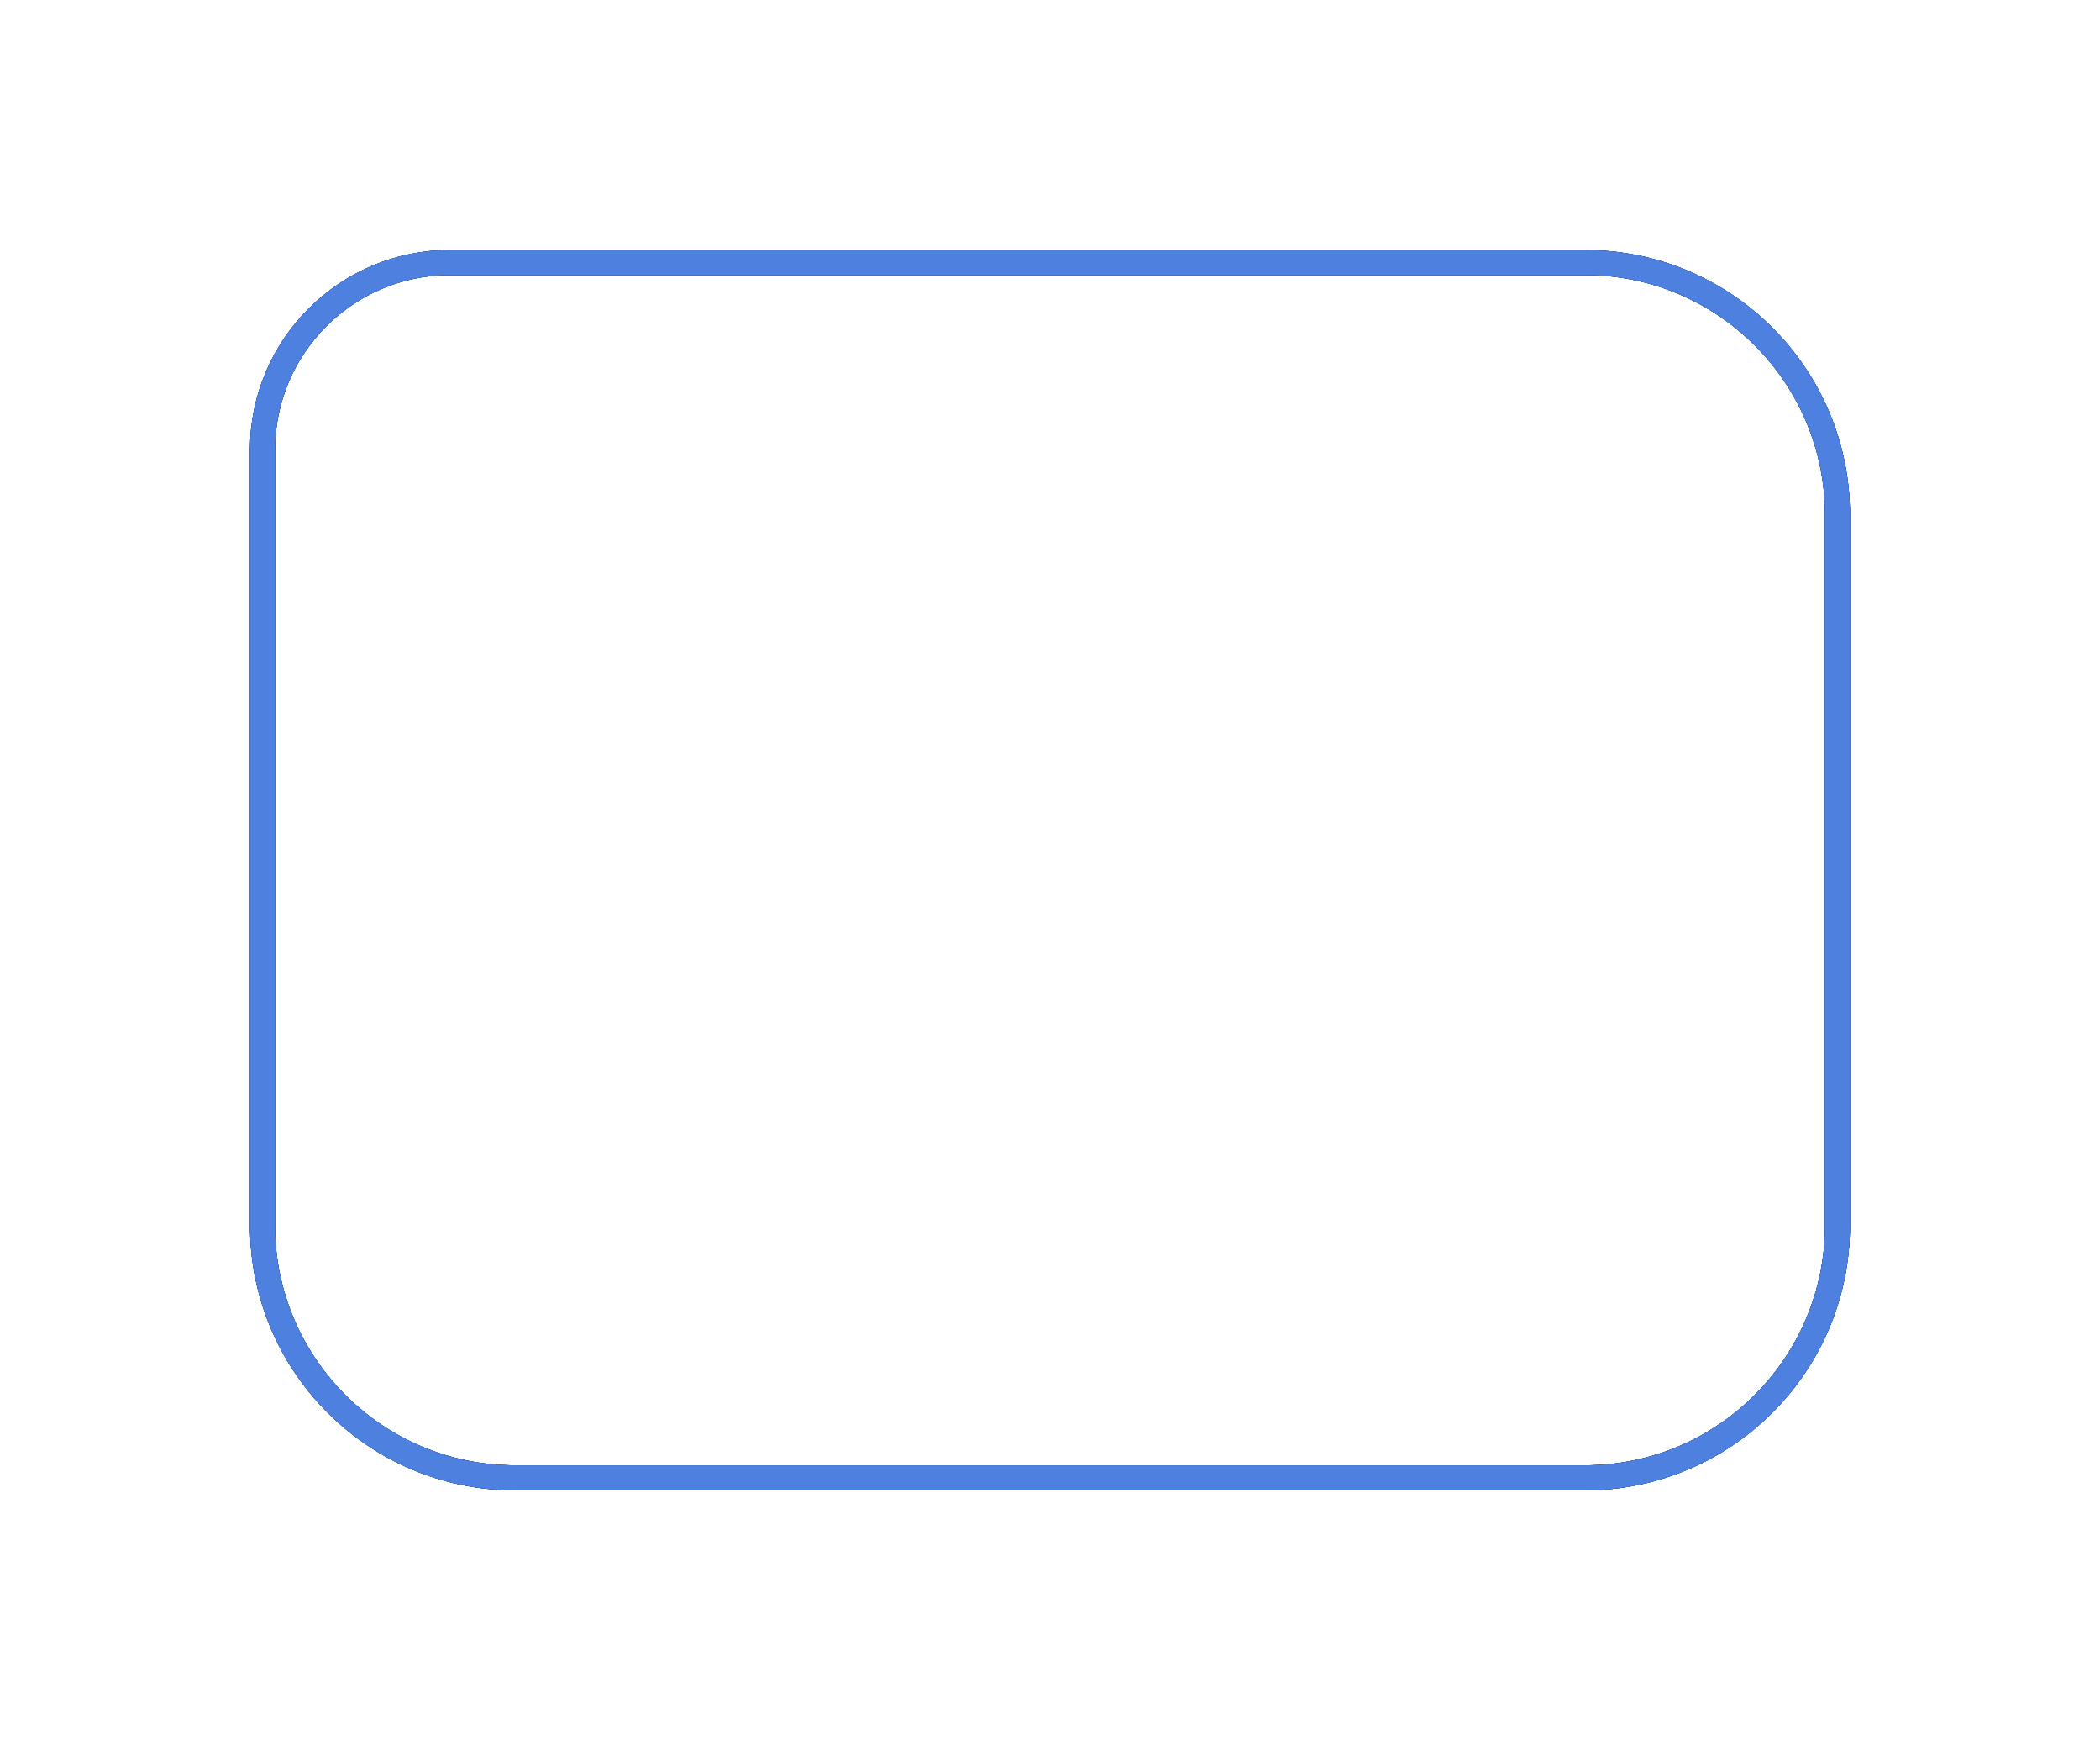 <?xml version="1.0" encoding="UTF-8"?> <svg xmlns="http://www.w3.org/2000/svg" width="420" height="348" viewBox="0 0 420 348" fill="none"> <g filter="url(#filter0_f_82_88)"> <path d="M90 52.5H317C344.89 52.5 367.5 75.11 367.5 103V245C367.5 272.89 344.89 295.5 317 295.5H103C75.11 295.5 52.5 272.89 52.5 245V90C52.5 69.289 69.289 52.5 90 52.5Z" stroke="#4E81DF" stroke-width="5"></path> </g> <g filter="url(#filter1_f_82_88)"> <path d="M90 52.5H317C344.89 52.5 367.5 75.11 367.5 103V245C367.5 272.89 344.89 295.5 317 295.5H103C75.11 295.5 52.5 272.89 52.5 245V90C52.5 69.289 69.289 52.5 90 52.5Z" stroke="#214992" stroke-width="5"></path> </g> <g filter="url(#filter2_f_82_88)"> <path d="M90 52.5H317C344.89 52.5 367.5 75.11 367.5 103V245C367.5 272.89 344.89 295.5 317 295.5H103C75.11 295.5 52.5 272.89 52.5 245V90C52.5 69.289 69.289 52.5 90 52.5Z" stroke="#214992" stroke-width="5"></path> </g> <g filter="url(#filter3_f_82_88)"> <path d="M90 52.5H317C344.89 52.5 367.5 75.11 367.5 103V245C367.5 272.89 344.89 295.5 317 295.5H103C75.11 295.5 52.5 272.89 52.5 245V90C52.5 69.289 69.289 52.5 90 52.5Z" stroke="#214992" stroke-width="5"></path> </g> <path d="M90 52.5H317C344.89 52.5 367.5 75.11 367.5 103V245C367.5 272.89 344.89 295.5 317 295.5H103C75.11 295.5 52.5 272.89 52.5 245V90C52.5 69.289 69.289 52.5 90 52.5Z" stroke="#4E81DF" stroke-width="5"></path> <defs> <filter id="filter0_f_82_88" x="0" y="0" width="420" height="348" filterUnits="userSpaceOnUse" color-interpolation-filters="sRGB"> <feFlood flood-opacity="0" result="BackgroundImageFix"></feFlood> <feBlend mode="normal" in="SourceGraphic" in2="BackgroundImageFix" result="shape"></feBlend> <feGaussianBlur stdDeviation="25" result="effect1_foregroundBlur_82_88"></feGaussianBlur> </filter> <filter id="filter1_f_82_88" x="25" y="25" width="370" height="298" filterUnits="userSpaceOnUse" color-interpolation-filters="sRGB"> <feFlood flood-opacity="0" result="BackgroundImageFix"></feFlood> <feBlend mode="normal" in="SourceGraphic" in2="BackgroundImageFix" result="shape"></feBlend> <feGaussianBlur stdDeviation="12.5" result="effect1_foregroundBlur_82_88"></feGaussianBlur> </filter> <filter id="filter2_f_82_88" x="40" y="40" width="340" height="268" filterUnits="userSpaceOnUse" color-interpolation-filters="sRGB"> <feFlood flood-opacity="0" result="BackgroundImageFix"></feFlood> <feBlend mode="normal" in="SourceGraphic" in2="BackgroundImageFix" result="shape"></feBlend> <feGaussianBlur stdDeviation="5" result="effect1_foregroundBlur_82_88"></feGaussianBlur> </filter> <filter id="filter3_f_82_88" x="45" y="45" width="330" height="258" filterUnits="userSpaceOnUse" color-interpolation-filters="sRGB"> <feFlood flood-opacity="0" result="BackgroundImageFix"></feFlood> <feBlend mode="normal" in="SourceGraphic" in2="BackgroundImageFix" result="shape"></feBlend> <feGaussianBlur stdDeviation="2.5" result="effect1_foregroundBlur_82_88"></feGaussianBlur> </filter> </defs> </svg> 
